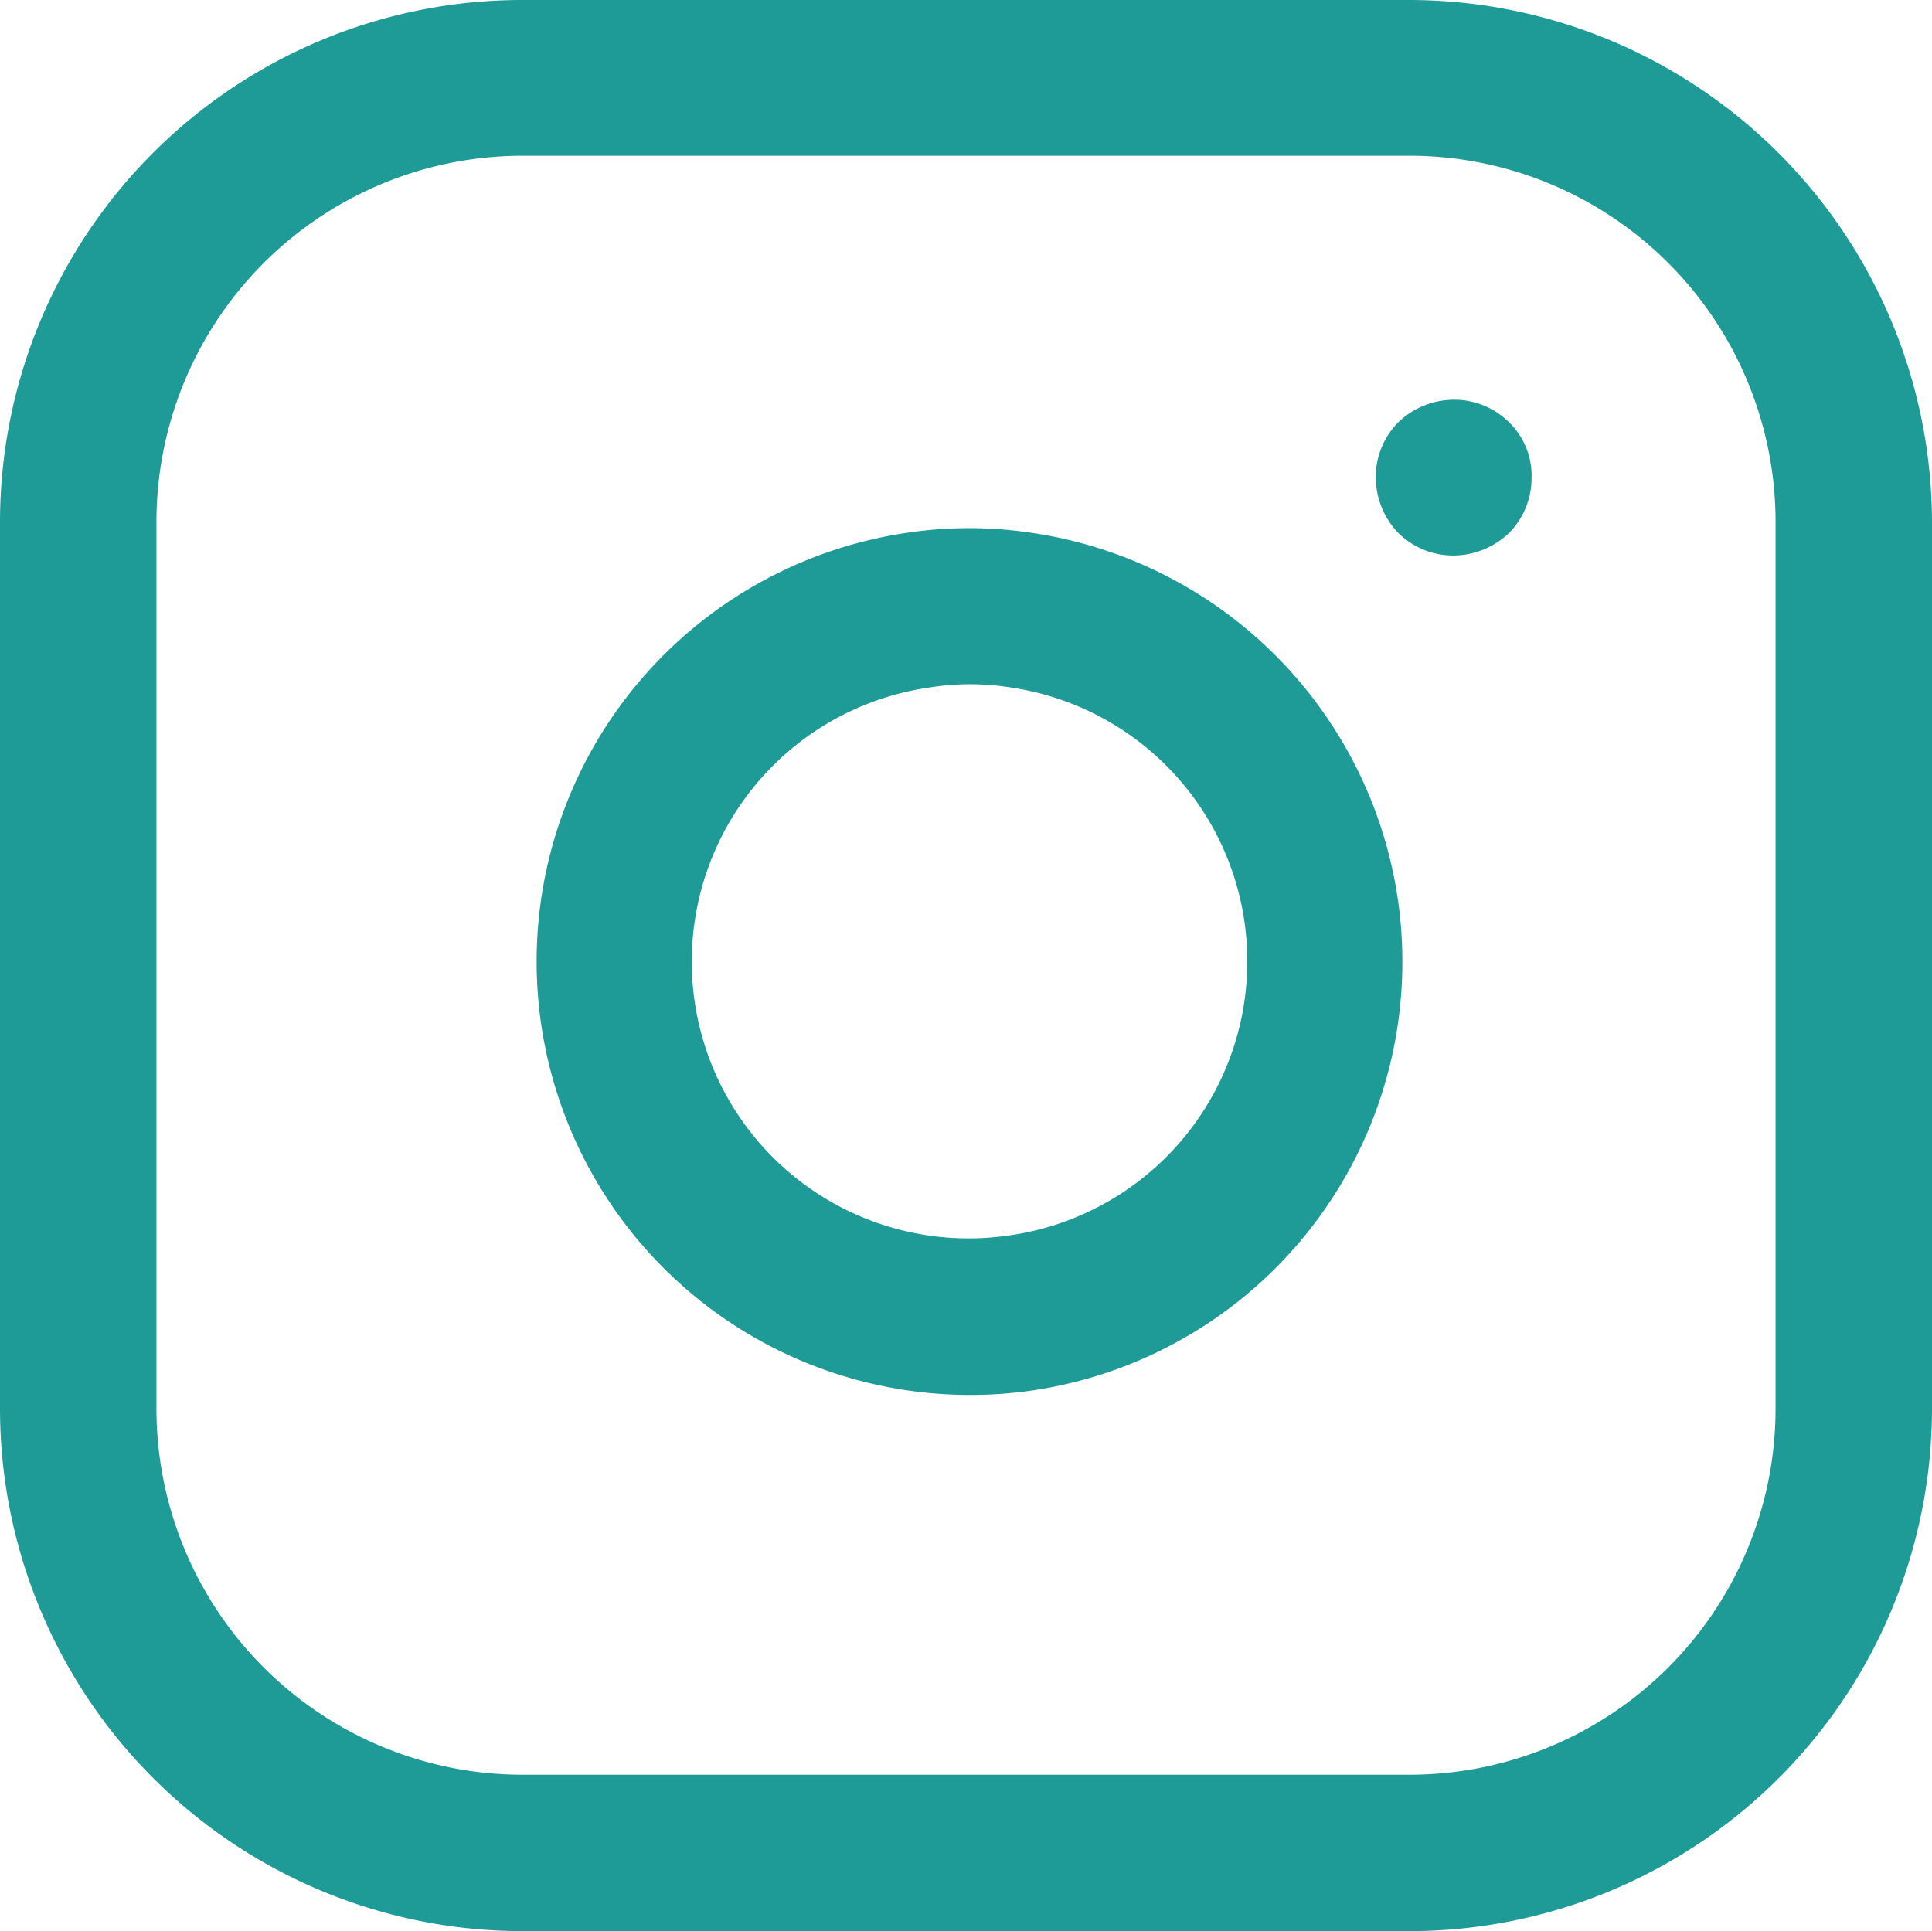 <svg xmlns="http://www.w3.org/2000/svg" width="300.1" height="300" viewBox="0 0 300.1 300">
  <g id="lea.instagram" transform="translate(0 0.3)">
    <g id="Group_2636" data-name="Group 2636">
      <g id="Group_2635" data-name="Group 2635">
        <path id="Path_77444" data-name="Path 77444" d="M218.9-.3H81.1A81.13,81.13,0,0,0,0,80.7V218.6a81.216,81.216,0,0,0,81.1,81.1H219a81.216,81.216,0,0,0,81.1-81.1V80.7A81.28,81.28,0,0,0,218.9-.3Zm56.9,218.9A56.89,56.89,0,0,1,219,275.4H81.1a56.89,56.89,0,0,1-56.8-56.8V80.7A56.89,56.89,0,0,1,81.1,23.9H219a56.89,56.89,0,0,1,56.8,56.8Z" fill="#1f9b97"/>
      </g>
    </g>
    <g id="Group_2638" data-name="Group 2638">
      <g id="Group_2637" data-name="Group 2637">
        <path id="Path_77445" data-name="Path 77445" d="M217.1,139.2a67.394,67.394,0,0,0-56.7-56.7,65.057,65.057,0,0,0-19.7,0,67.322,67.322,0,0,0,9.7,133.9,67.25,67.25,0,0,0,10-.7,67.309,67.309,0,0,0,56.7-76.5Zm-60.2,52.4a43.007,43.007,0,1,1-12.5-85.1,39.94,39.94,0,0,1,12.6,0,43,43,0,0,1-.1,85.1Z" fill="#1f9b97"/>
      </g>
    </g>
    <g id="Group_2640" data-name="Group 2640">
      <g id="Group_2639" data-name="Group 2639">
        <path id="Path_77446" data-name="Path 77446" d="M234.4,65.3a12.1,12.1,0,0,0-8.6-3.5,12.535,12.535,0,0,0-8.6,3.5,12.1,12.1,0,0,0-3.5,8.6,12.535,12.535,0,0,0,3.5,8.6,12.1,12.1,0,0,0,8.6,3.5,12.535,12.535,0,0,0,8.6-3.5,12.1,12.1,0,0,0,3.5-8.6A11.54,11.54,0,0,0,234.4,65.3Z" fill="#1f9b97"/>
      </g>
    </g>
  </g>
</svg>
